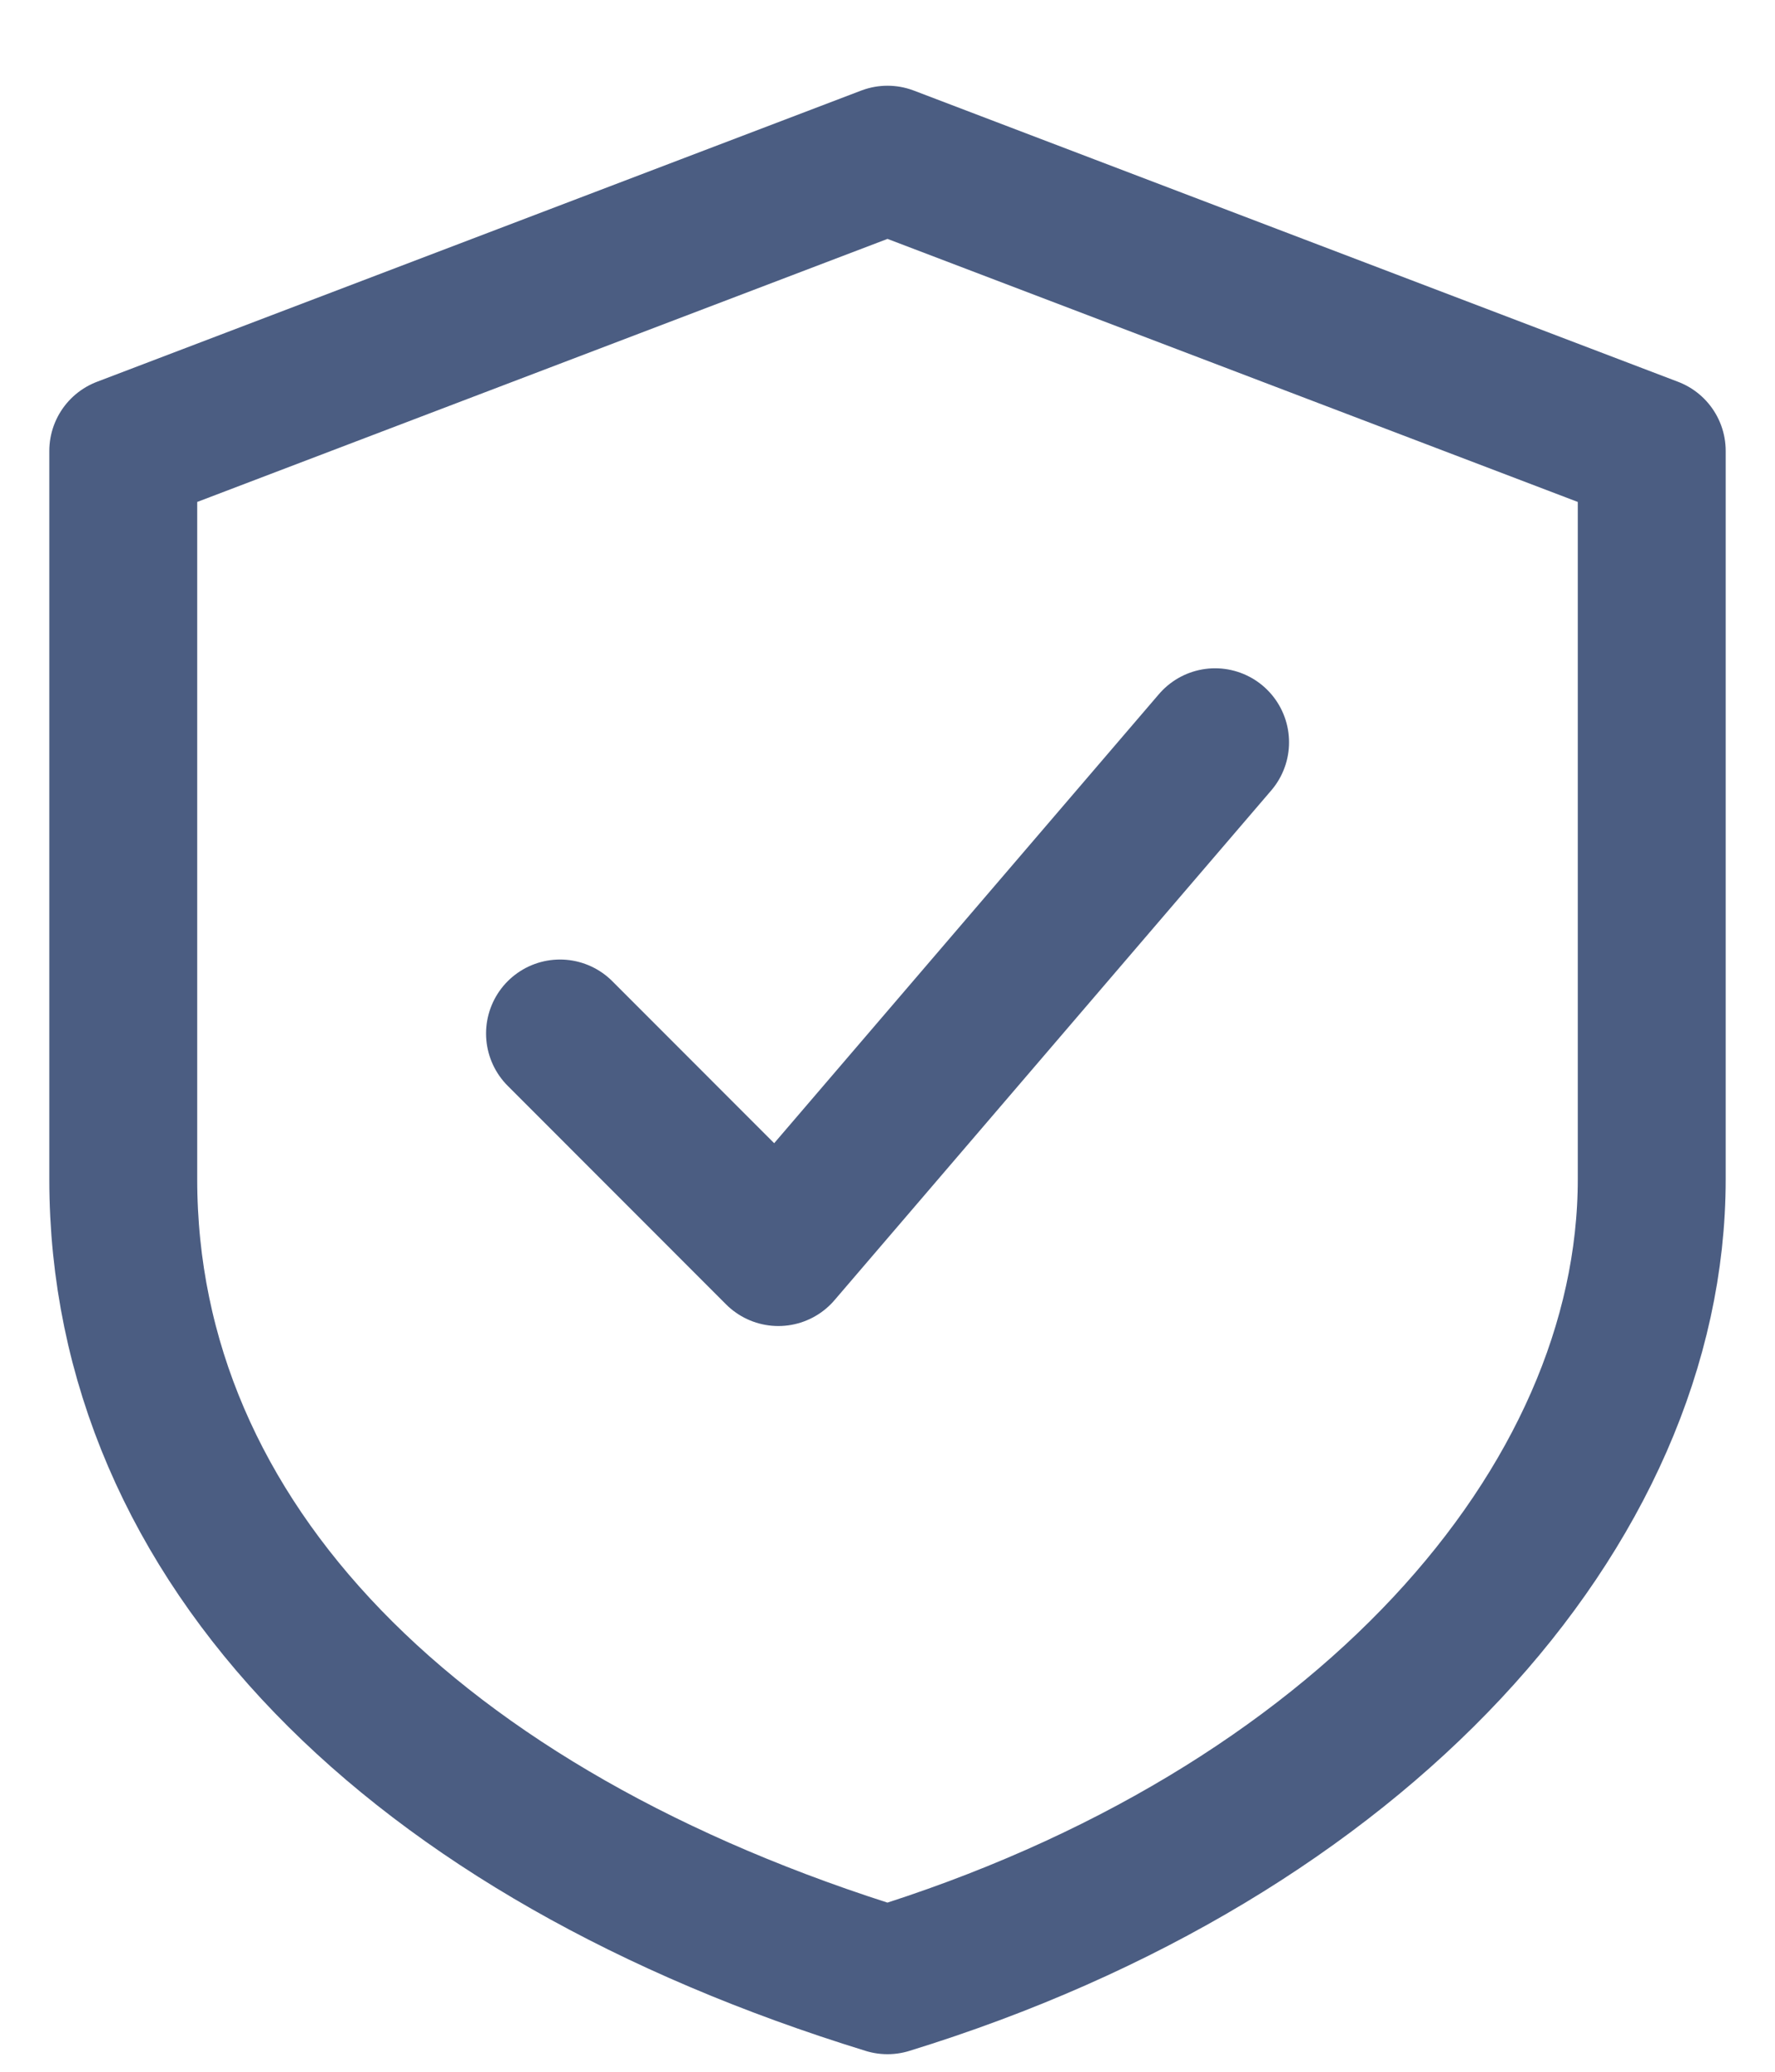 <svg width="18" height="21" viewBox="0 0 18 21" fill="none" xmlns="http://www.w3.org/2000/svg">
<path d="M9 1.619L16.75 4.571V11.952C16.75 15.274 13.798 18.595 9 20.072C4.202 18.595 1.25 15.643 1.25 11.952V4.571L9 1.619Z" stroke="#4B5D82" stroke-width="1.5" stroke-linecap="round" stroke-linejoin="round"/>
<path d="M5.679 10.476L7.893 12.691L12.322 7.524" stroke="#4B5D82" stroke-width="1.5" stroke-linecap="round" stroke-linejoin="round"/>
</svg>
